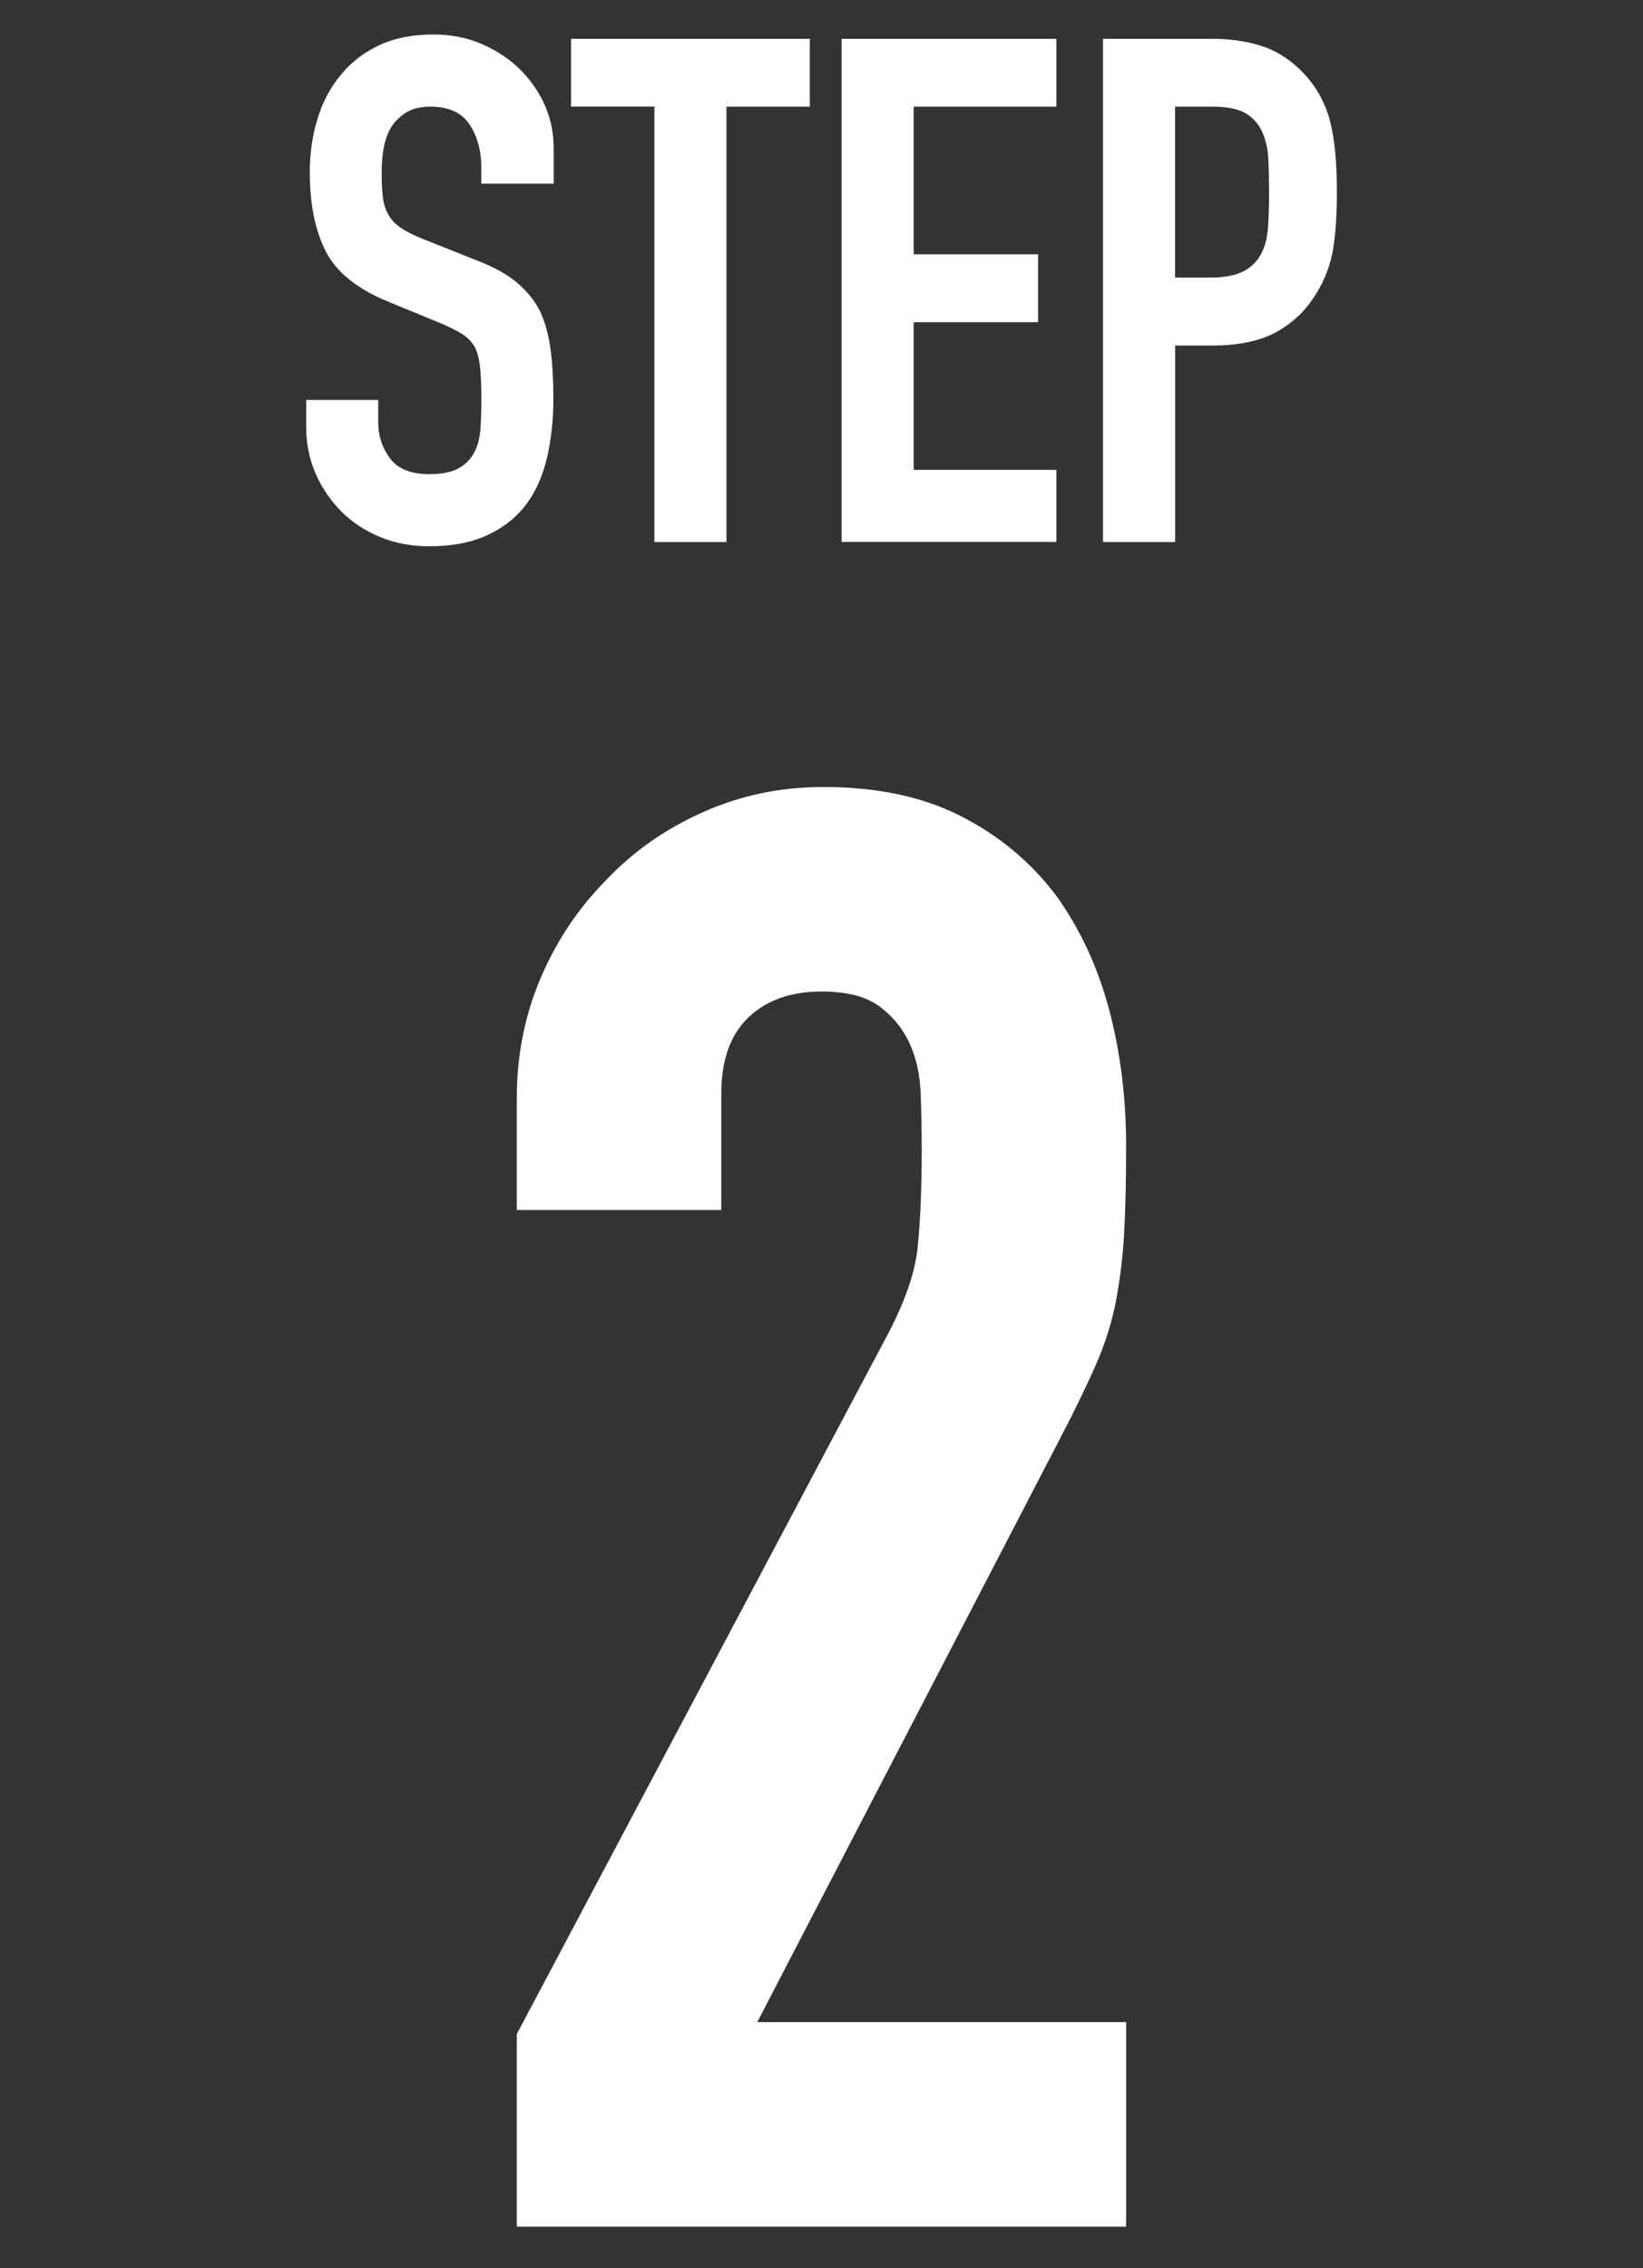 <?xml version="1.0" encoding="utf-8"?>
<!-- Generator: Adobe Illustrator 24.3.2, SVG Export Plug-In . SVG Version: 6.00 Build 0)  -->
<svg version="1.1" id="レイヤー_1" xmlns="http://www.w3.org/2000/svg" xmlns:xlink="http://www.w3.org/1999/xlink" x="0px"
	 y="0px" viewBox="0 0 200 276" style="enable-background:new 0 0 200 276;" xml:space="preserve">
<rect x="0" y="0" width="200" height="276" fill="#333333" stroke="none"/>
<style type="text/css">
	.st0{fill:#FFFFFF;}
</style>
<g>
	<path class="st0" d="M62.91,270.95v-23.42l44.9-84.67c2.28-4.23,3.58-7.93,3.9-11.1c0.32-3.17,0.49-7.11,0.49-11.83
		c0-2.11-0.04-4.35-0.12-6.71c-0.08-2.36-0.53-4.43-1.34-6.22c-0.82-1.79-2.04-3.29-3.66-4.51c-1.63-1.22-3.99-1.83-7.08-1.83
		c-3.74,0-6.71,1.06-8.91,3.17c-2.2,2.12-3.29,5.21-3.29,9.27v14.15H62.91v-13.66c0-5.2,0.98-10.08,2.93-14.64
		c1.95-4.55,4.64-8.54,8.05-11.96c3.25-3.42,7.16-6.14,11.71-8.17c4.55-2.03,9.43-3.05,14.64-3.05c6.5,0,12.08,1.18,16.71,3.54
		c4.64,2.36,8.5,5.57,11.59,9.64c2.93,4.07,5.08,8.7,6.47,13.91c1.38,5.21,2.07,10.74,2.07,16.59c0,4.23-0.08,7.77-0.24,10.61
		c-0.16,2.85-0.49,5.57-0.98,8.17c-0.49,2.6-1.3,5.21-2.44,7.81c-1.14,2.6-2.68,5.78-4.64,9.52l-36.6,70.52h44.9v24.89H62.91z"/>
</g>
<g>
	<path class="st0" d="M67.36,22.35h-8.77v-1.98c0-2.01-0.47-3.74-1.42-5.2c-0.95-1.46-2.54-2.19-4.77-2.19
		c-1.2,0-2.18,0.23-2.92,0.69c-0.75,0.46-1.35,1.03-1.81,1.72c-0.46,0.75-0.77,1.59-0.95,2.54c-0.17,0.95-0.26,1.93-0.26,2.97
		c0,1.2,0.04,2.21,0.13,3.01c0.09,0.8,0.3,1.52,0.65,2.15c0.34,0.63,0.84,1.18,1.5,1.63c0.66,0.46,1.56,0.92,2.71,1.38l6.71,2.67
		c1.95,0.75,3.53,1.62,4.73,2.62c1.2,1,2.15,2.16,2.84,3.48c0.63,1.38,1.06,2.94,1.29,4.69c0.23,1.75,0.34,3.74,0.34,5.98
		c0,2.58-0.26,4.97-0.77,7.18c-0.52,2.21-1.35,4.08-2.49,5.63c-1.2,1.61-2.78,2.87-4.73,3.78c-1.95,0.92-4.33,1.38-7.14,1.38
		c-2.12,0-4.1-0.37-5.93-1.12s-3.41-1.78-4.73-3.1c-1.32-1.32-2.37-2.85-3.14-4.6c-0.77-1.75-1.16-3.66-1.16-5.72v-3.27h8.77v2.75
		c0,1.61,0.47,3.05,1.42,4.34s2.54,1.94,4.77,1.94c1.49,0,2.65-0.22,3.48-0.65c0.83-0.43,1.48-1.05,1.94-1.85
		c0.46-0.8,0.73-1.76,0.82-2.88c0.09-1.12,0.13-2.37,0.13-3.74c0-1.6-0.06-2.92-0.17-3.96c-0.12-1.03-0.34-1.86-0.69-2.49
		c-0.4-0.63-0.93-1.15-1.59-1.55c-0.66-0.4-1.54-0.83-2.62-1.29l-6.28-2.58c-3.78-1.55-6.32-3.6-7.61-6.15
		c-1.29-2.55-1.93-5.75-1.93-9.59c0-2.29,0.31-4.47,0.95-6.54c0.63-2.06,1.58-3.84,2.84-5.33c1.2-1.49,2.74-2.68,4.6-3.57
		c1.86-0.89,4.08-1.33,6.67-1.33c2.18,0,4.17,0.4,5.98,1.2c1.81,0.8,3.37,1.86,4.69,3.18c2.64,2.75,3.96,5.91,3.96,9.46V22.35z"/>
	<path class="st0" d="M79.66,65.95V12.97H69.51V4.72h29.07v8.26H88.43v52.98H79.66z"/>
	<path class="st0" d="M102.45,65.95V4.72h26.14v8.26h-17.37v17.97h15.14v8.26h-15.14v17.97h17.37v8.77H102.45z"/>
	<path class="st0" d="M134.27,65.95V4.72h13.16c2.41,0,4.53,0.32,6.36,0.95c1.83,0.63,3.5,1.75,4.99,3.35
		c1.49,1.61,2.52,3.48,3.1,5.63c0.57,2.15,0.86,5.06,0.86,8.73c0,2.75-0.16,5.07-0.47,6.97c-0.32,1.89-0.99,3.67-2.02,5.33
		c-1.2,2.01-2.81,3.57-4.82,4.69c-2.01,1.12-4.64,1.68-7.91,1.68h-4.47v23.91H134.27z M143.04,12.97v20.81h4.21
		c1.78,0,3.15-0.26,4.13-0.77c0.97-0.52,1.69-1.23,2.15-2.15c0.46-0.86,0.73-1.92,0.82-3.18c0.09-1.26,0.13-2.67,0.13-4.21
		c0-1.43-0.03-2.79-0.09-4.08c-0.06-1.29-0.32-2.42-0.77-3.4c-0.46-0.97-1.15-1.72-2.06-2.24c-0.92-0.52-2.24-0.77-3.96-0.77H143.04
		z"/>
</g>
</svg>
